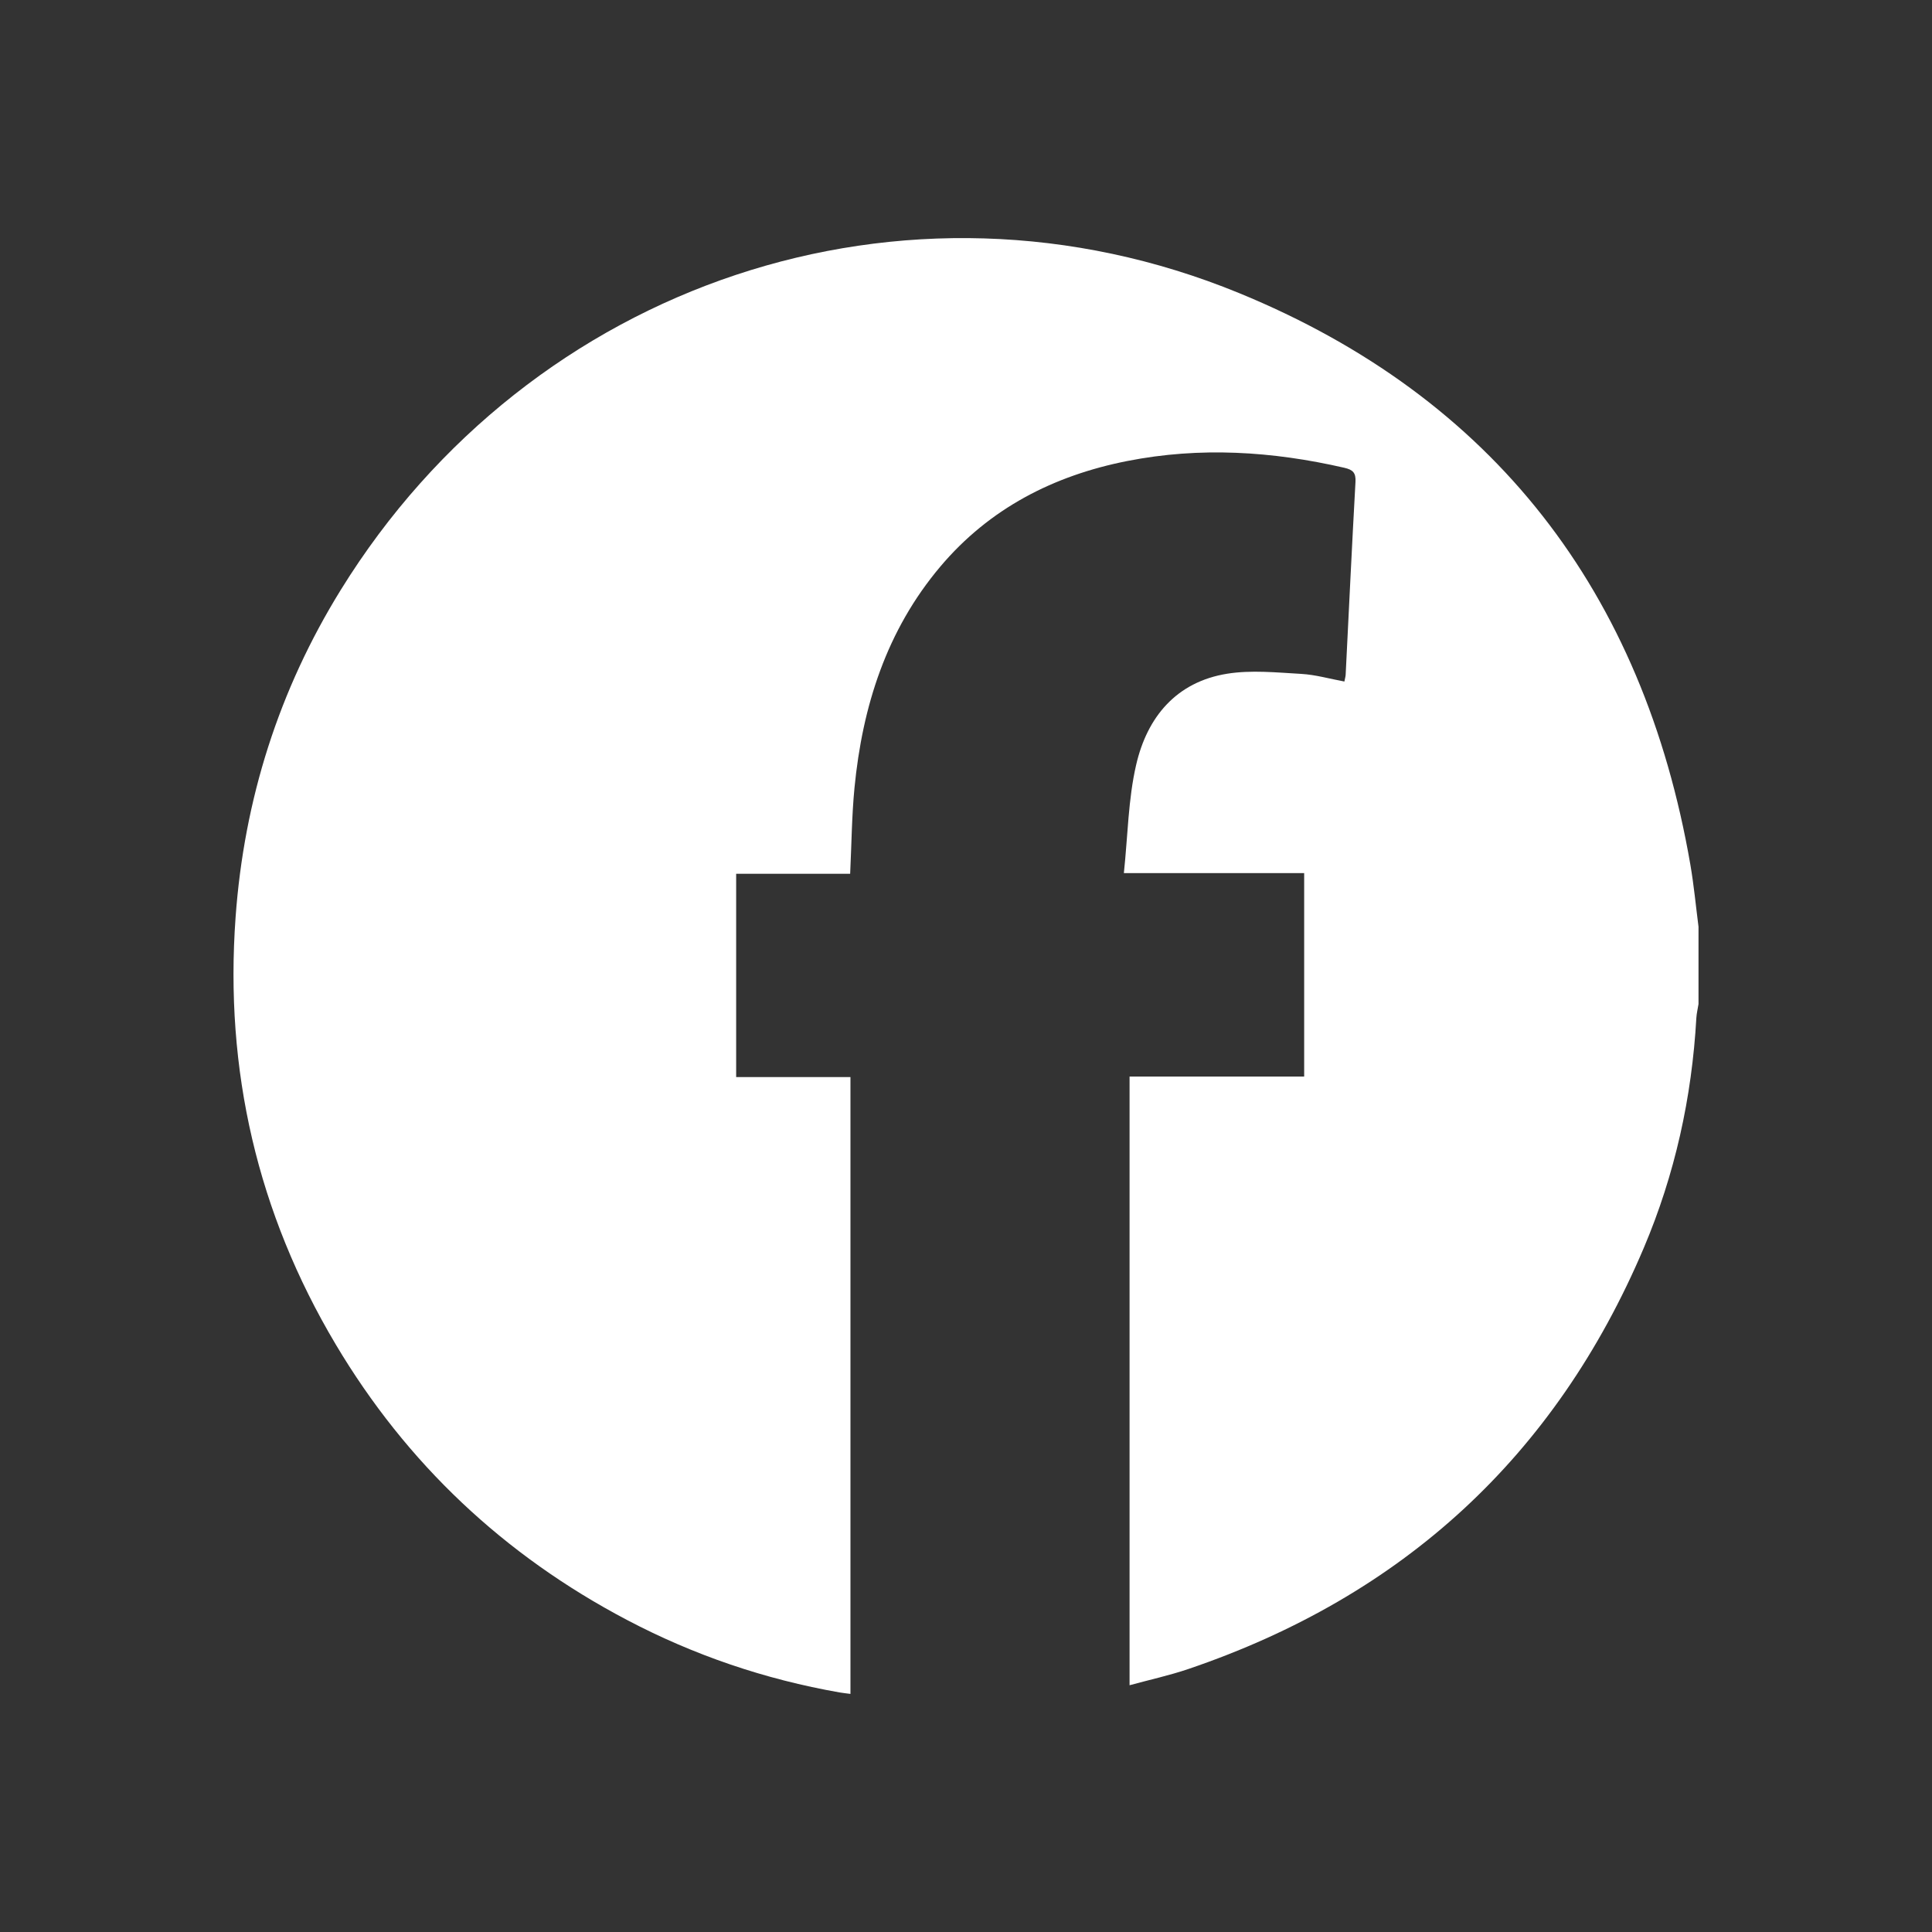 <?xml version="1.0" encoding="utf-8"?>
<!-- Generator: Adobe Illustrator 16.0.0, SVG Export Plug-In . SVG Version: 6.00 Build 0)  -->
<!DOCTYPE svg PUBLIC "-//W3C//DTD SVG 1.1//EN" "http://www.w3.org/Graphics/SVG/1.1/DTD/svg11.dtd">
<svg version="1.1" id="Capa_1" xmlns="http://www.w3.org/2000/svg" xmlns:xlink="http://www.w3.org/1999/xlink" x="0px" y="0px"
	 width="200px" height="200px" viewBox="0 0 200 200" enable-background="new 0 0 200 200" xml:space="preserve">
<rect x="0" y="0" width="200" height="200" fill="#333333" stroke="none"/>
<path fill="#FFFFFF" d="M175.829,95.937c0,2.667,0,5.333,0,7.999c-0.074,0.48-0.193,0.957-0.224,1.441
	c-0.462,8.248-2.22,16.214-5.444,23.814c-9.16,21.587-24.957,36.047-47.129,43.58c-1.974,0.671-4.022,1.117-6.1,1.684
	c0-21.066,0-41.938,0-63.008c6.047,0,12.035,0,18.075,0c0-7.087,0-13.972,0-21.063c-6.13,0-12.166,0-18.664,0
	c0.413-3.91,0.447-7.645,1.27-11.202c1.136-4.938,4.146-8.595,9.433-9.44c2.491-0.398,5.109-0.123,7.656,0.019
	c1.49,0.086,2.957,0.514,4.469,0.79c0.06-0.32,0.119-0.506,0.131-0.7c0.335-6.654,0.647-13.309,1.017-19.963
	c0.052-0.942-0.261-1.259-1.158-1.464c-7.448-1.713-14.937-2.186-22.466-0.7c-7.623,1.504-14.263,4.908-19.337,10.911
	c-5.578,6.599-8.083,14.471-8.903,22.936c-0.279,2.882-0.3,5.791-0.447,8.881c-3.937,0-7.852,0-11.801,0c0,7.083,0,13.968,0,21.047
	c4.018,0,7.938,0,11.832,0c0,21.397,0,42.598,0,63.854c-0.444-0.06-0.787-0.093-1.124-0.152c-7.729-1.355-15.063-3.847-22.018-7.508
	c-12.721-6.695-22.809-16.195-30.143-28.521c-8.103-13.619-11.514-28.398-10.365-44.229c0.884-12.185,4.478-23.509,10.891-33.88
	c19.647-31.784,58.392-44.91,92.966-30.733c26.41,10.833,41.875,31.001,46.742,59.188C175.353,91.644,175.554,93.796,175.829,95.937
	z"/>
</svg>
